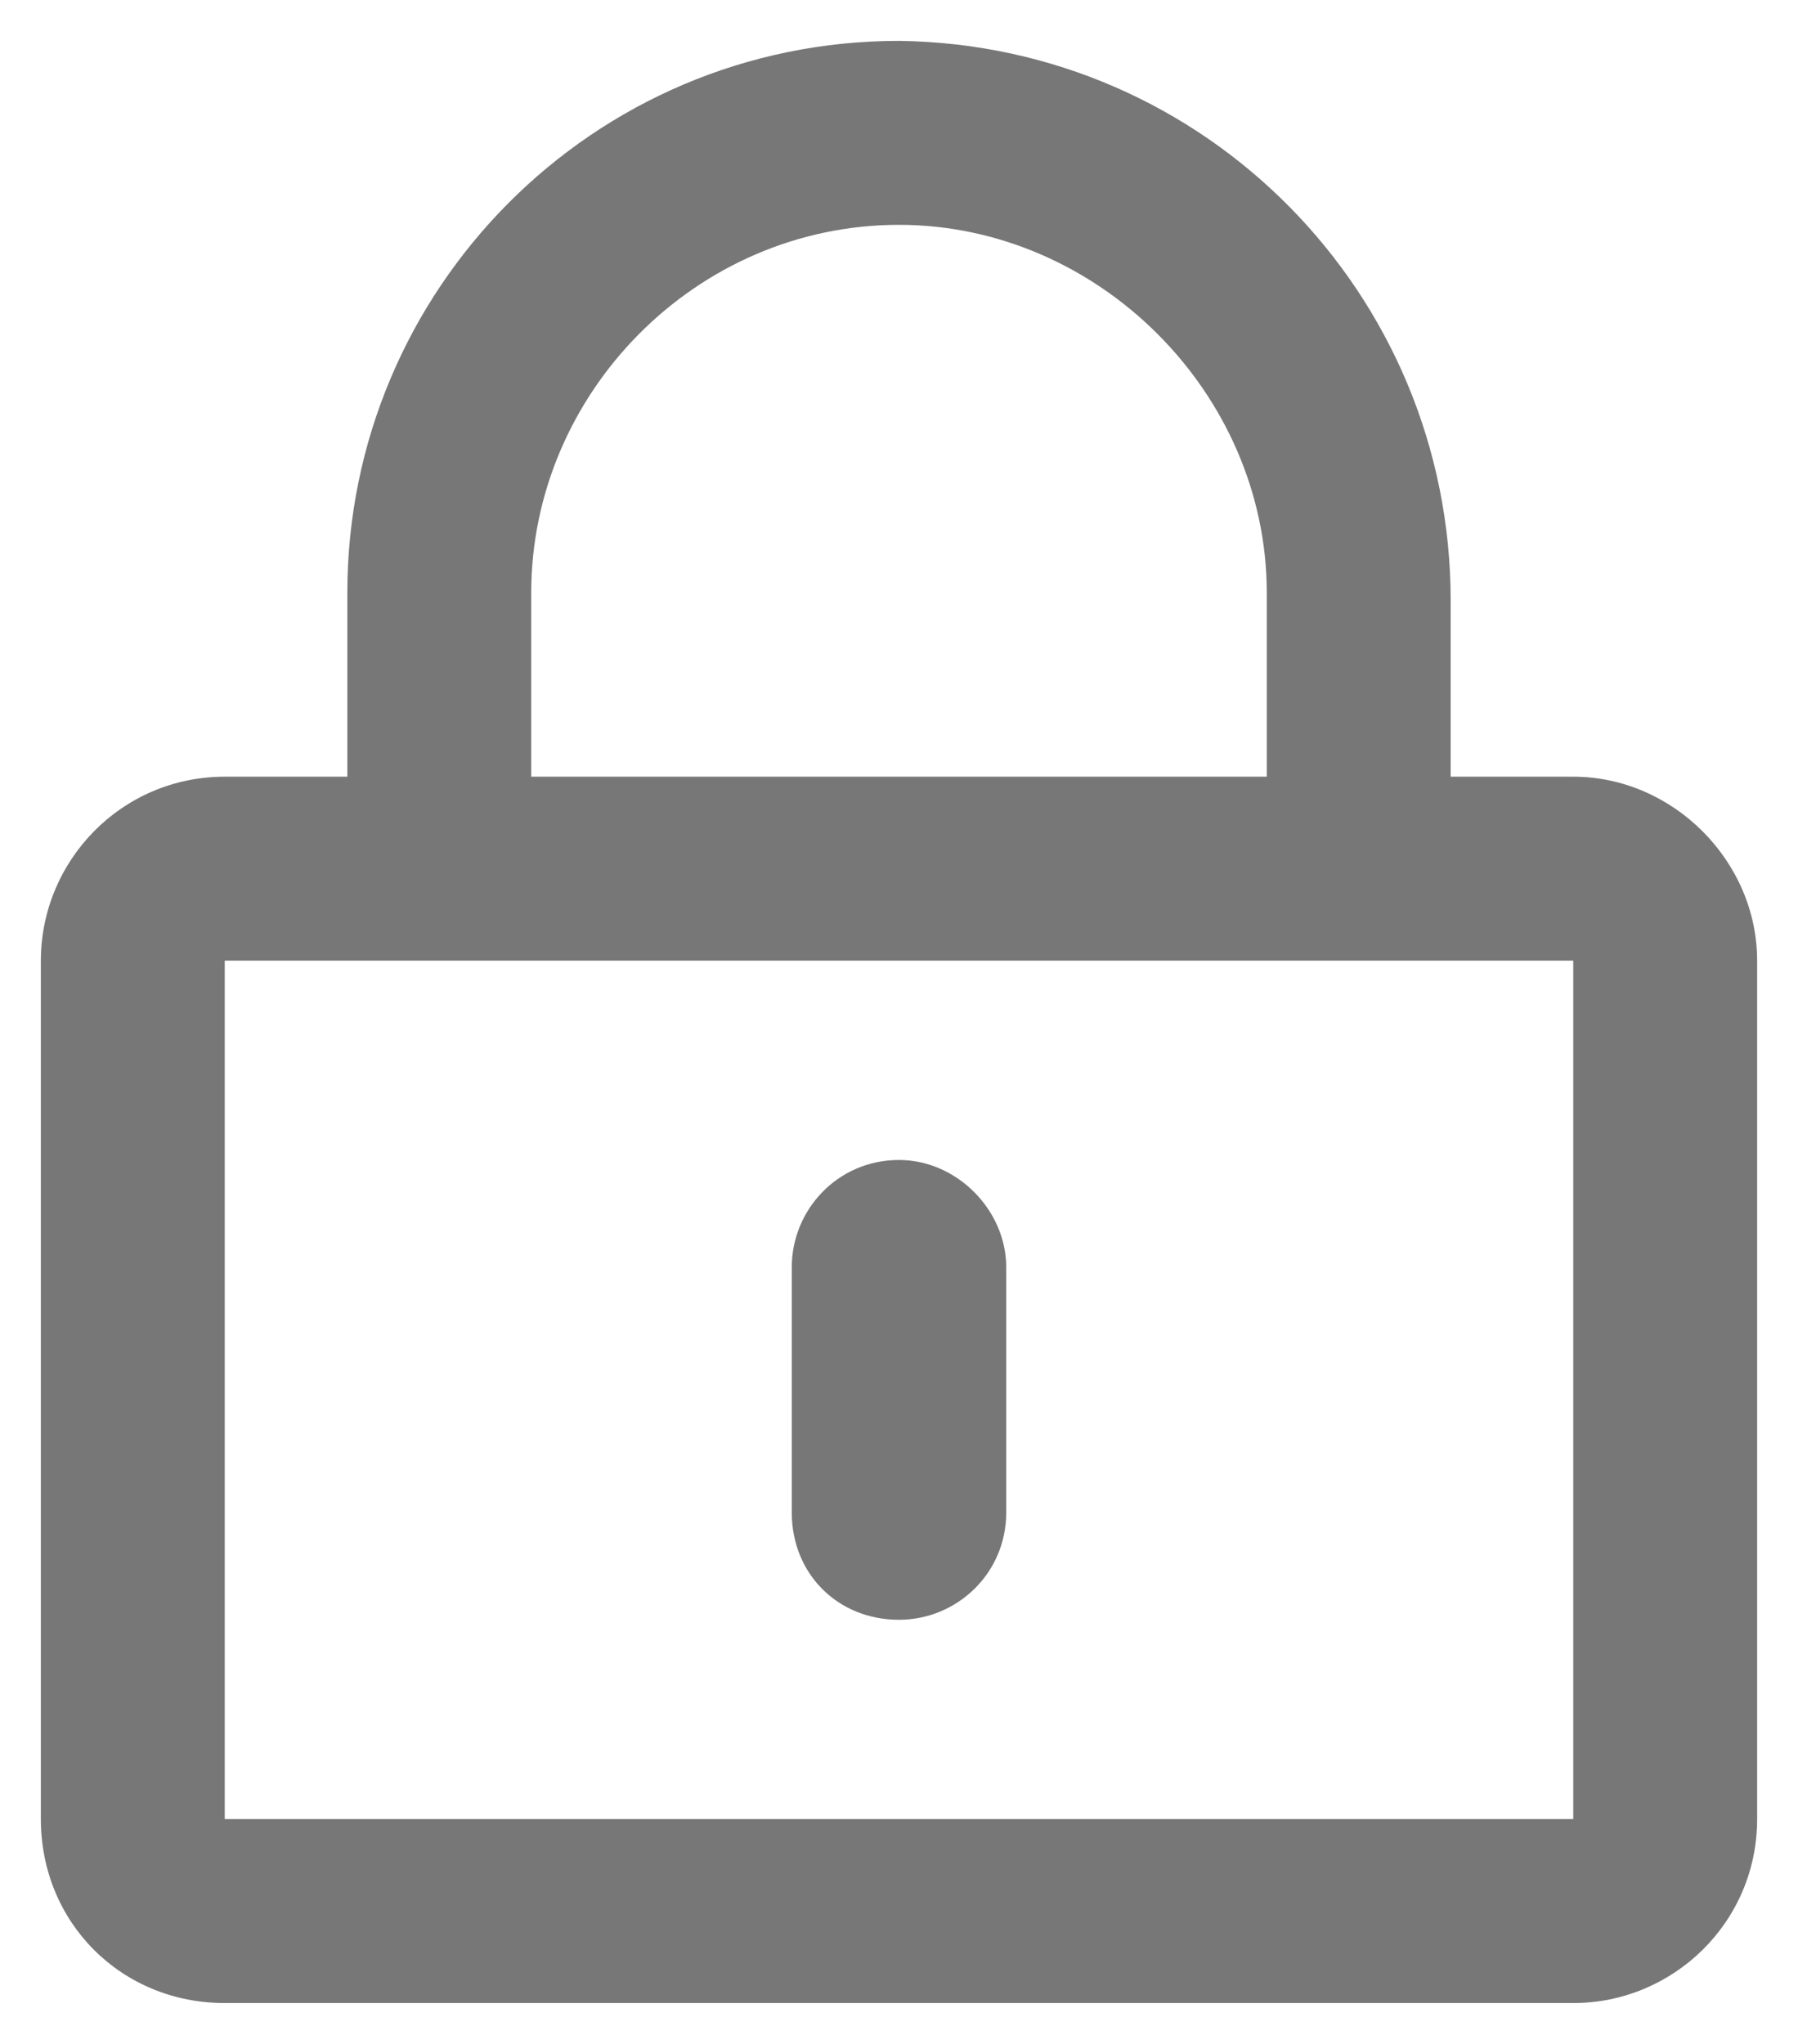 <svg width="22" height="25" viewBox="0 0 22 25" fill="none" xmlns="http://www.w3.org/2000/svg">
<path d="M11 19.812C11.703 19.812 12.312 19.25 12.312 18.5V15.5C12.312 14.797 11.703 14.188 11 14.188C10.25 14.188 9.688 14.797 9.688 15.5V18.5C9.688 19.25 10.25 19.812 11 19.812ZM21.5 11.75C21.5 10.531 20.469 9.5 19.25 9.5H17.75V7.344C17.75 3.594 14.75 0.547 11 0.5C7.25 0.5 4.25 3.547 4.25 7.25V9.5H2.75C1.484 9.5 0.5 10.531 0.5 11.75V22.25C0.5 23.516 1.484 24.5 2.75 24.5H19.25C20.469 24.5 21.5 23.516 21.5 22.25V11.75ZM6.5 9.5V7.25C6.5 4.812 8.516 2.75 11 2.75C13.438 2.75 15.5 4.812 15.5 7.25V9.5H6.5ZM19.25 11.75V22.25H2.75V11.75H19.25Z" fill="#777777"/>
</svg>
